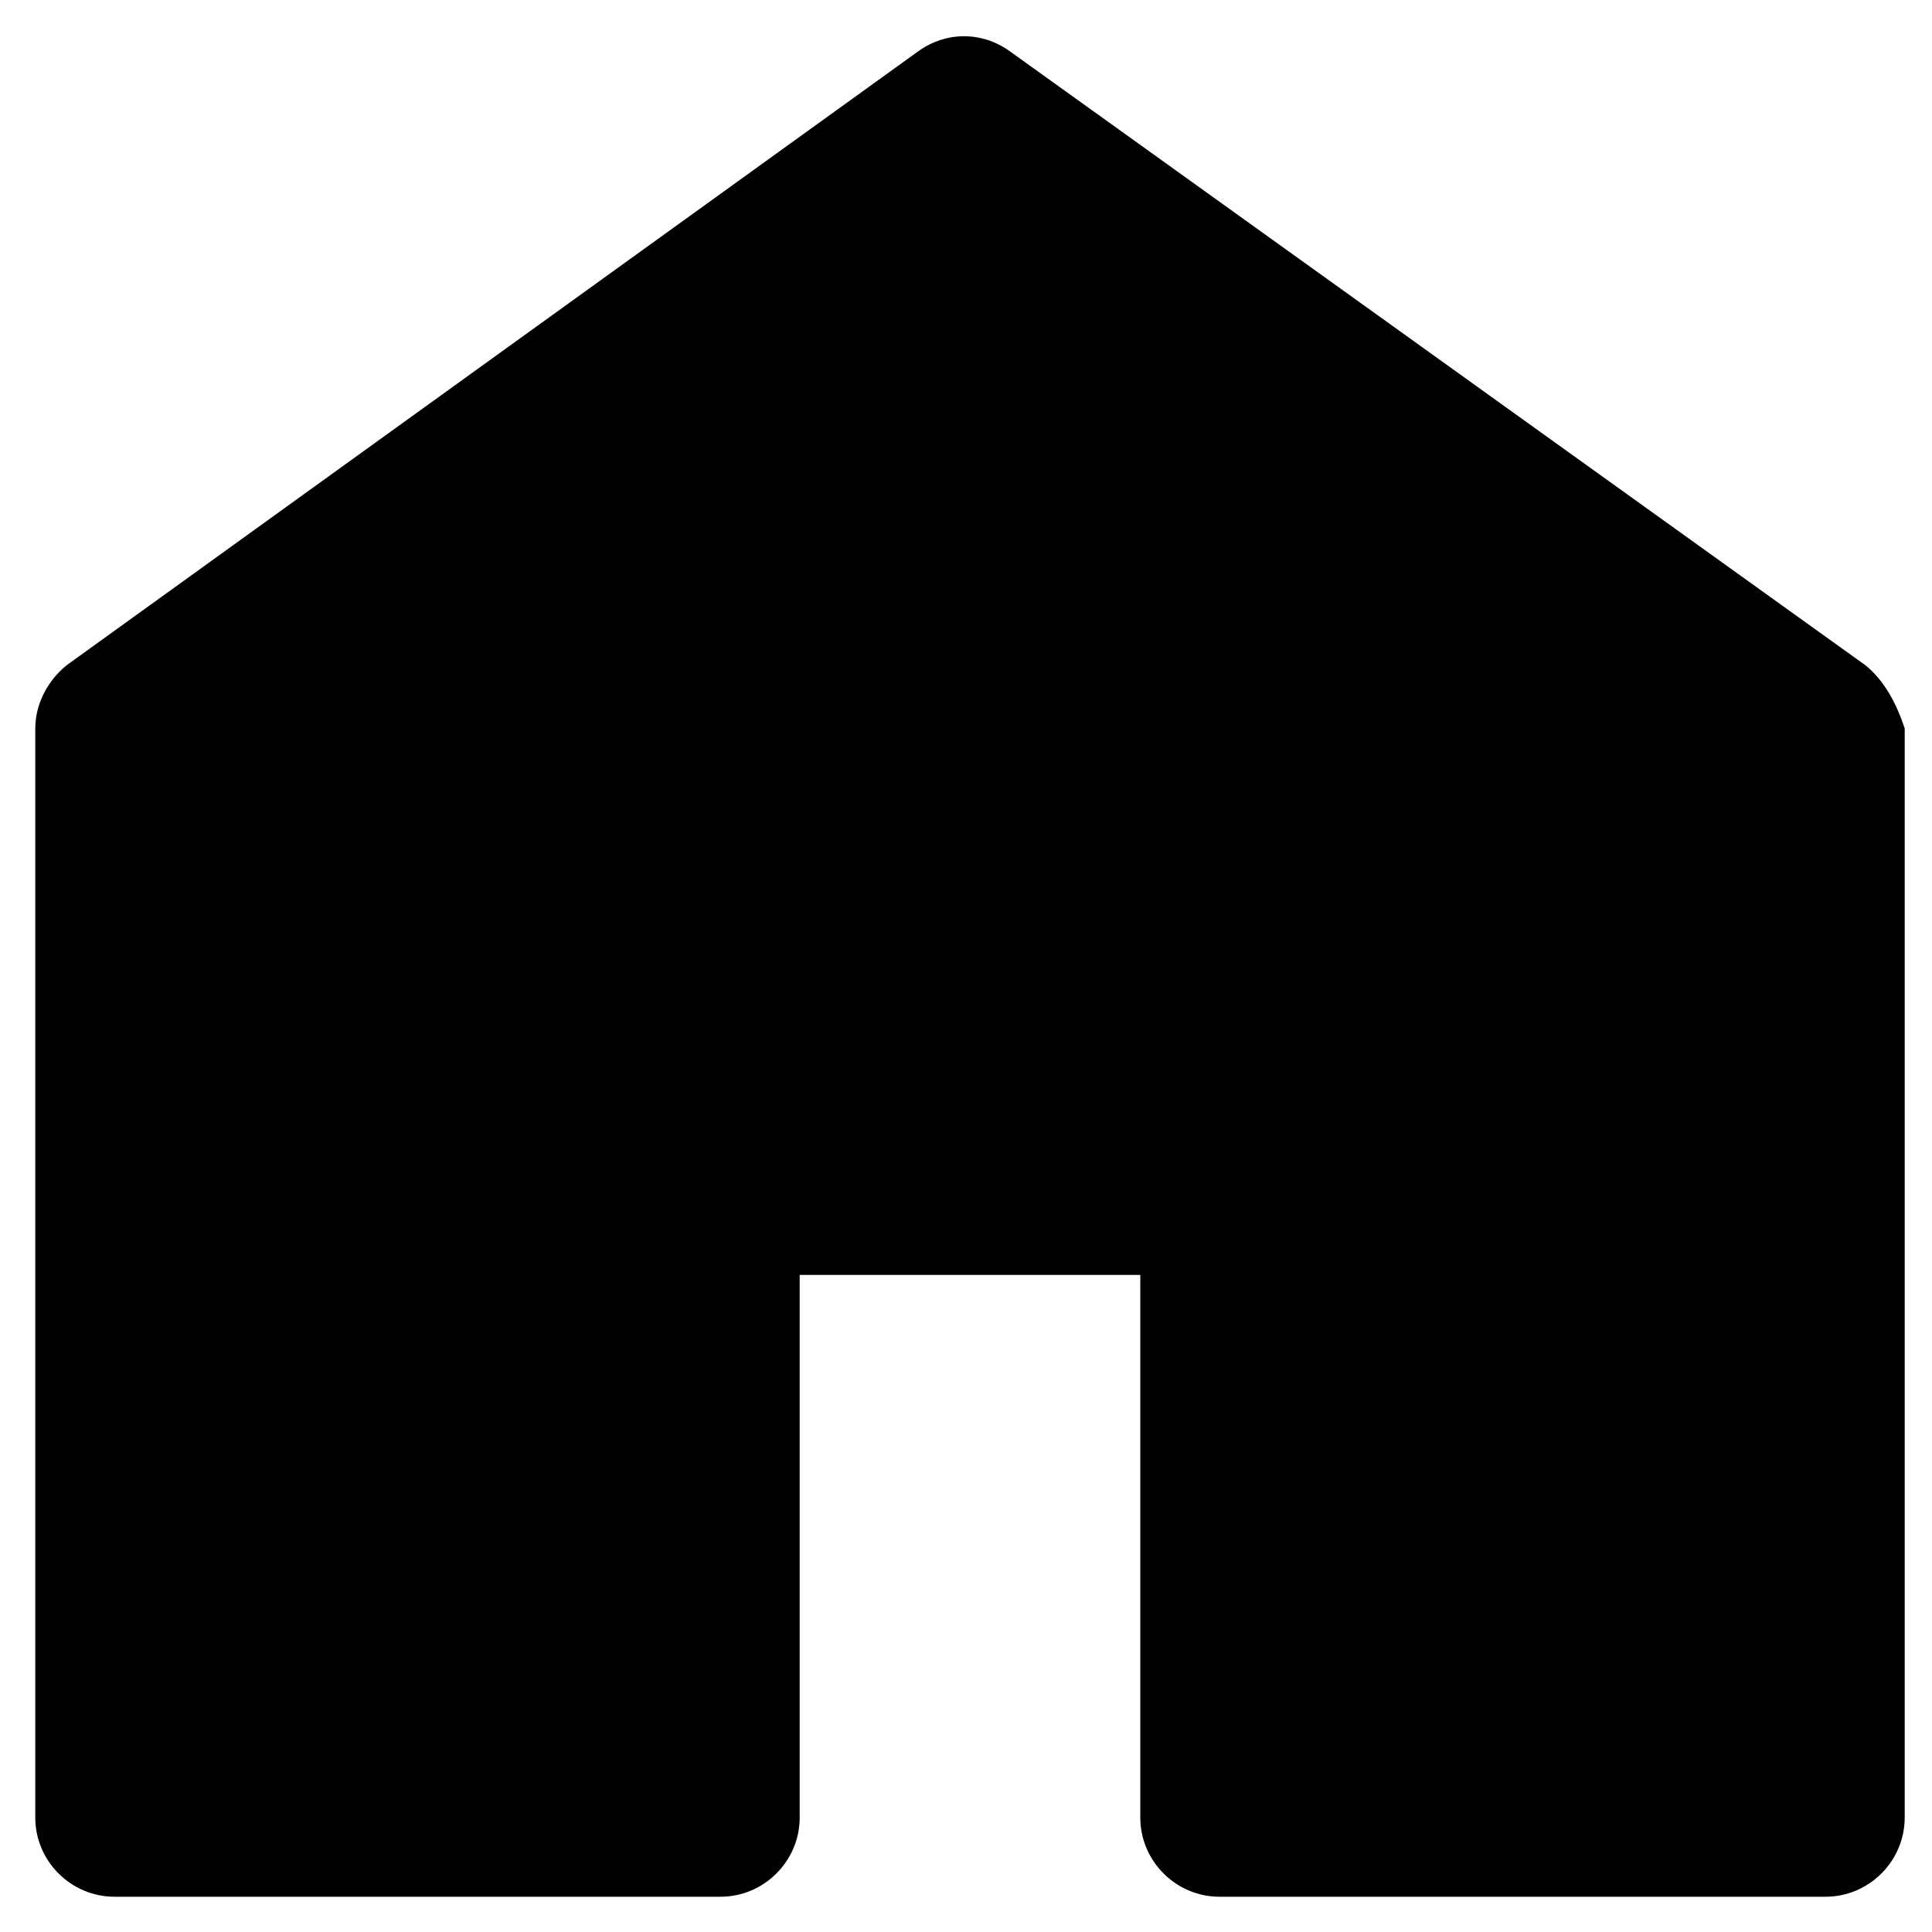 <?xml version="1.0" encoding="UTF-8"?>
<!-- Uploaded to: ICON Repo, www.svgrepo.com, Generator: ICON Repo Mixer Tools -->
<svg fill="#000000" width="800px" height="800px" version="1.1" viewBox="144 144 512 512" xmlns="http://www.w3.org/2000/svg">
 <path d="m638.26 320.23-226.71-162.69c-7.348-5.246-16.793-5.246-24.141 0l-225.66 162.69c-5.246 4.199-8.398 10.496-8.398 16.793v288.64c0 11.547 9.445 20.992 20.992 20.992h160.59c11.547 0 20.992-9.445 20.992-20.992v-143.8h90.266v143.8c0 11.547 9.445 20.992 20.992 20.992h160.59c11.547 0 20.992-9.445 20.992-20.992v-288.64c-2.098-6.297-5.246-12.598-10.496-16.793z"/>
</svg>